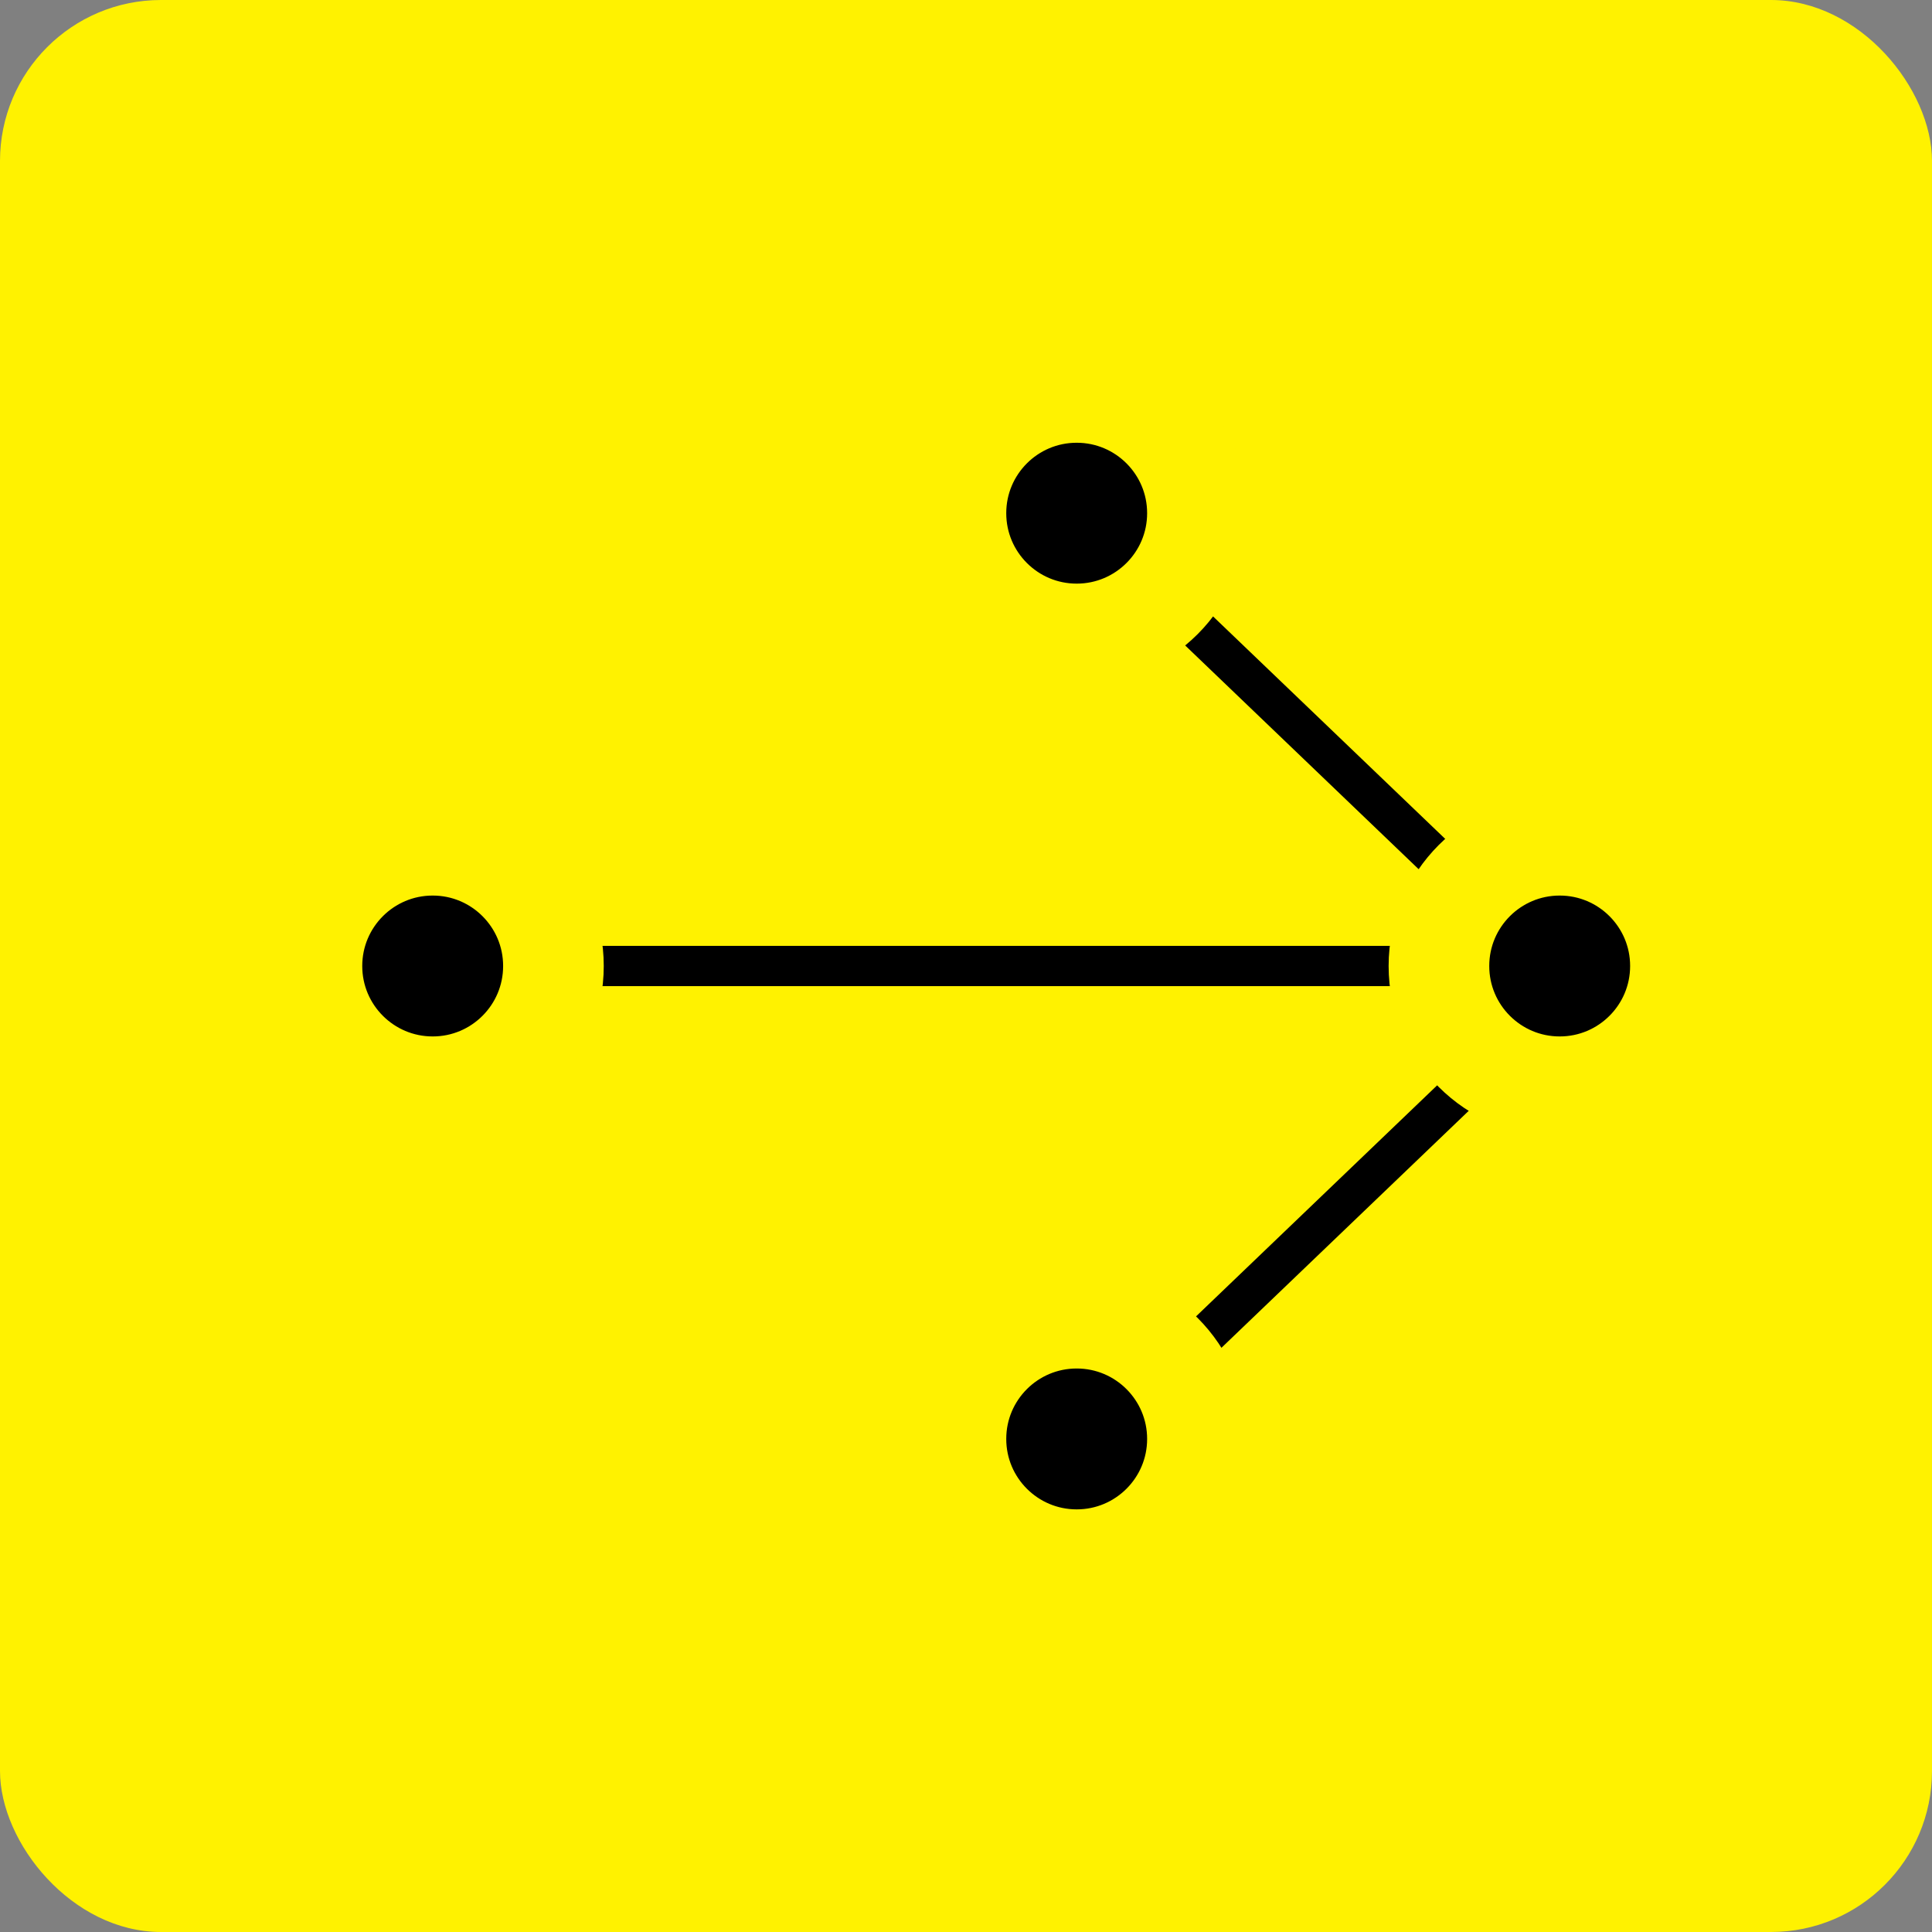 <svg width="48" height="48" viewBox="0 0 48 48" fill="none" xmlns="http://www.w3.org/2000/svg">
<rect x="0" y="0" width="48" height="48" fill="#808080" stroke="none"/>
<rect width="48" height="48" rx="4" fill="#FFF200"/>
<path d="M27 36L39 24.5L27 13" stroke="black"/>
<path d="M36 24L10.5 24" stroke="black"/>
<path d="M41.75 24C41.75 25.657 40.407 27 38.75 27C37.093 27 35.75 25.657 35.75 24C35.75 22.343 37.093 21 38.75 21C40.407 21 41.75 22.343 41.75 24Z" fill="black" stroke="#FFF200" stroke-width="2.5"/>
<path d="M13.75 24C13.75 25.657 12.407 27 10.75 27C9.093 27 7.75 25.657 7.75 24C7.75 22.343 9.093 21 10.75 21C12.407 21 13.75 22.343 13.75 24Z" fill="black" stroke="#FFF200" stroke-width="2.5"/>
<path d="M29.75 12.75C29.75 14.407 28.407 15.75 26.75 15.75C25.093 15.75 23.75 14.407 23.75 12.75C23.75 11.093 25.093 9.75 26.75 9.75C28.407 9.75 29.75 11.093 29.75 12.75Z" fill="black" stroke="#FFF200" stroke-width="2.5"/>
<path d="M29.75 35.75C29.75 37.407 28.407 38.75 26.75 38.75C25.093 38.75 23.75 37.407 23.75 35.75C23.75 34.093 25.093 32.75 26.75 32.75C28.407 32.75 29.75 34.093 29.75 35.75Z" fill="black" stroke="#FFF200" stroke-width="2.5"/>
</svg>
